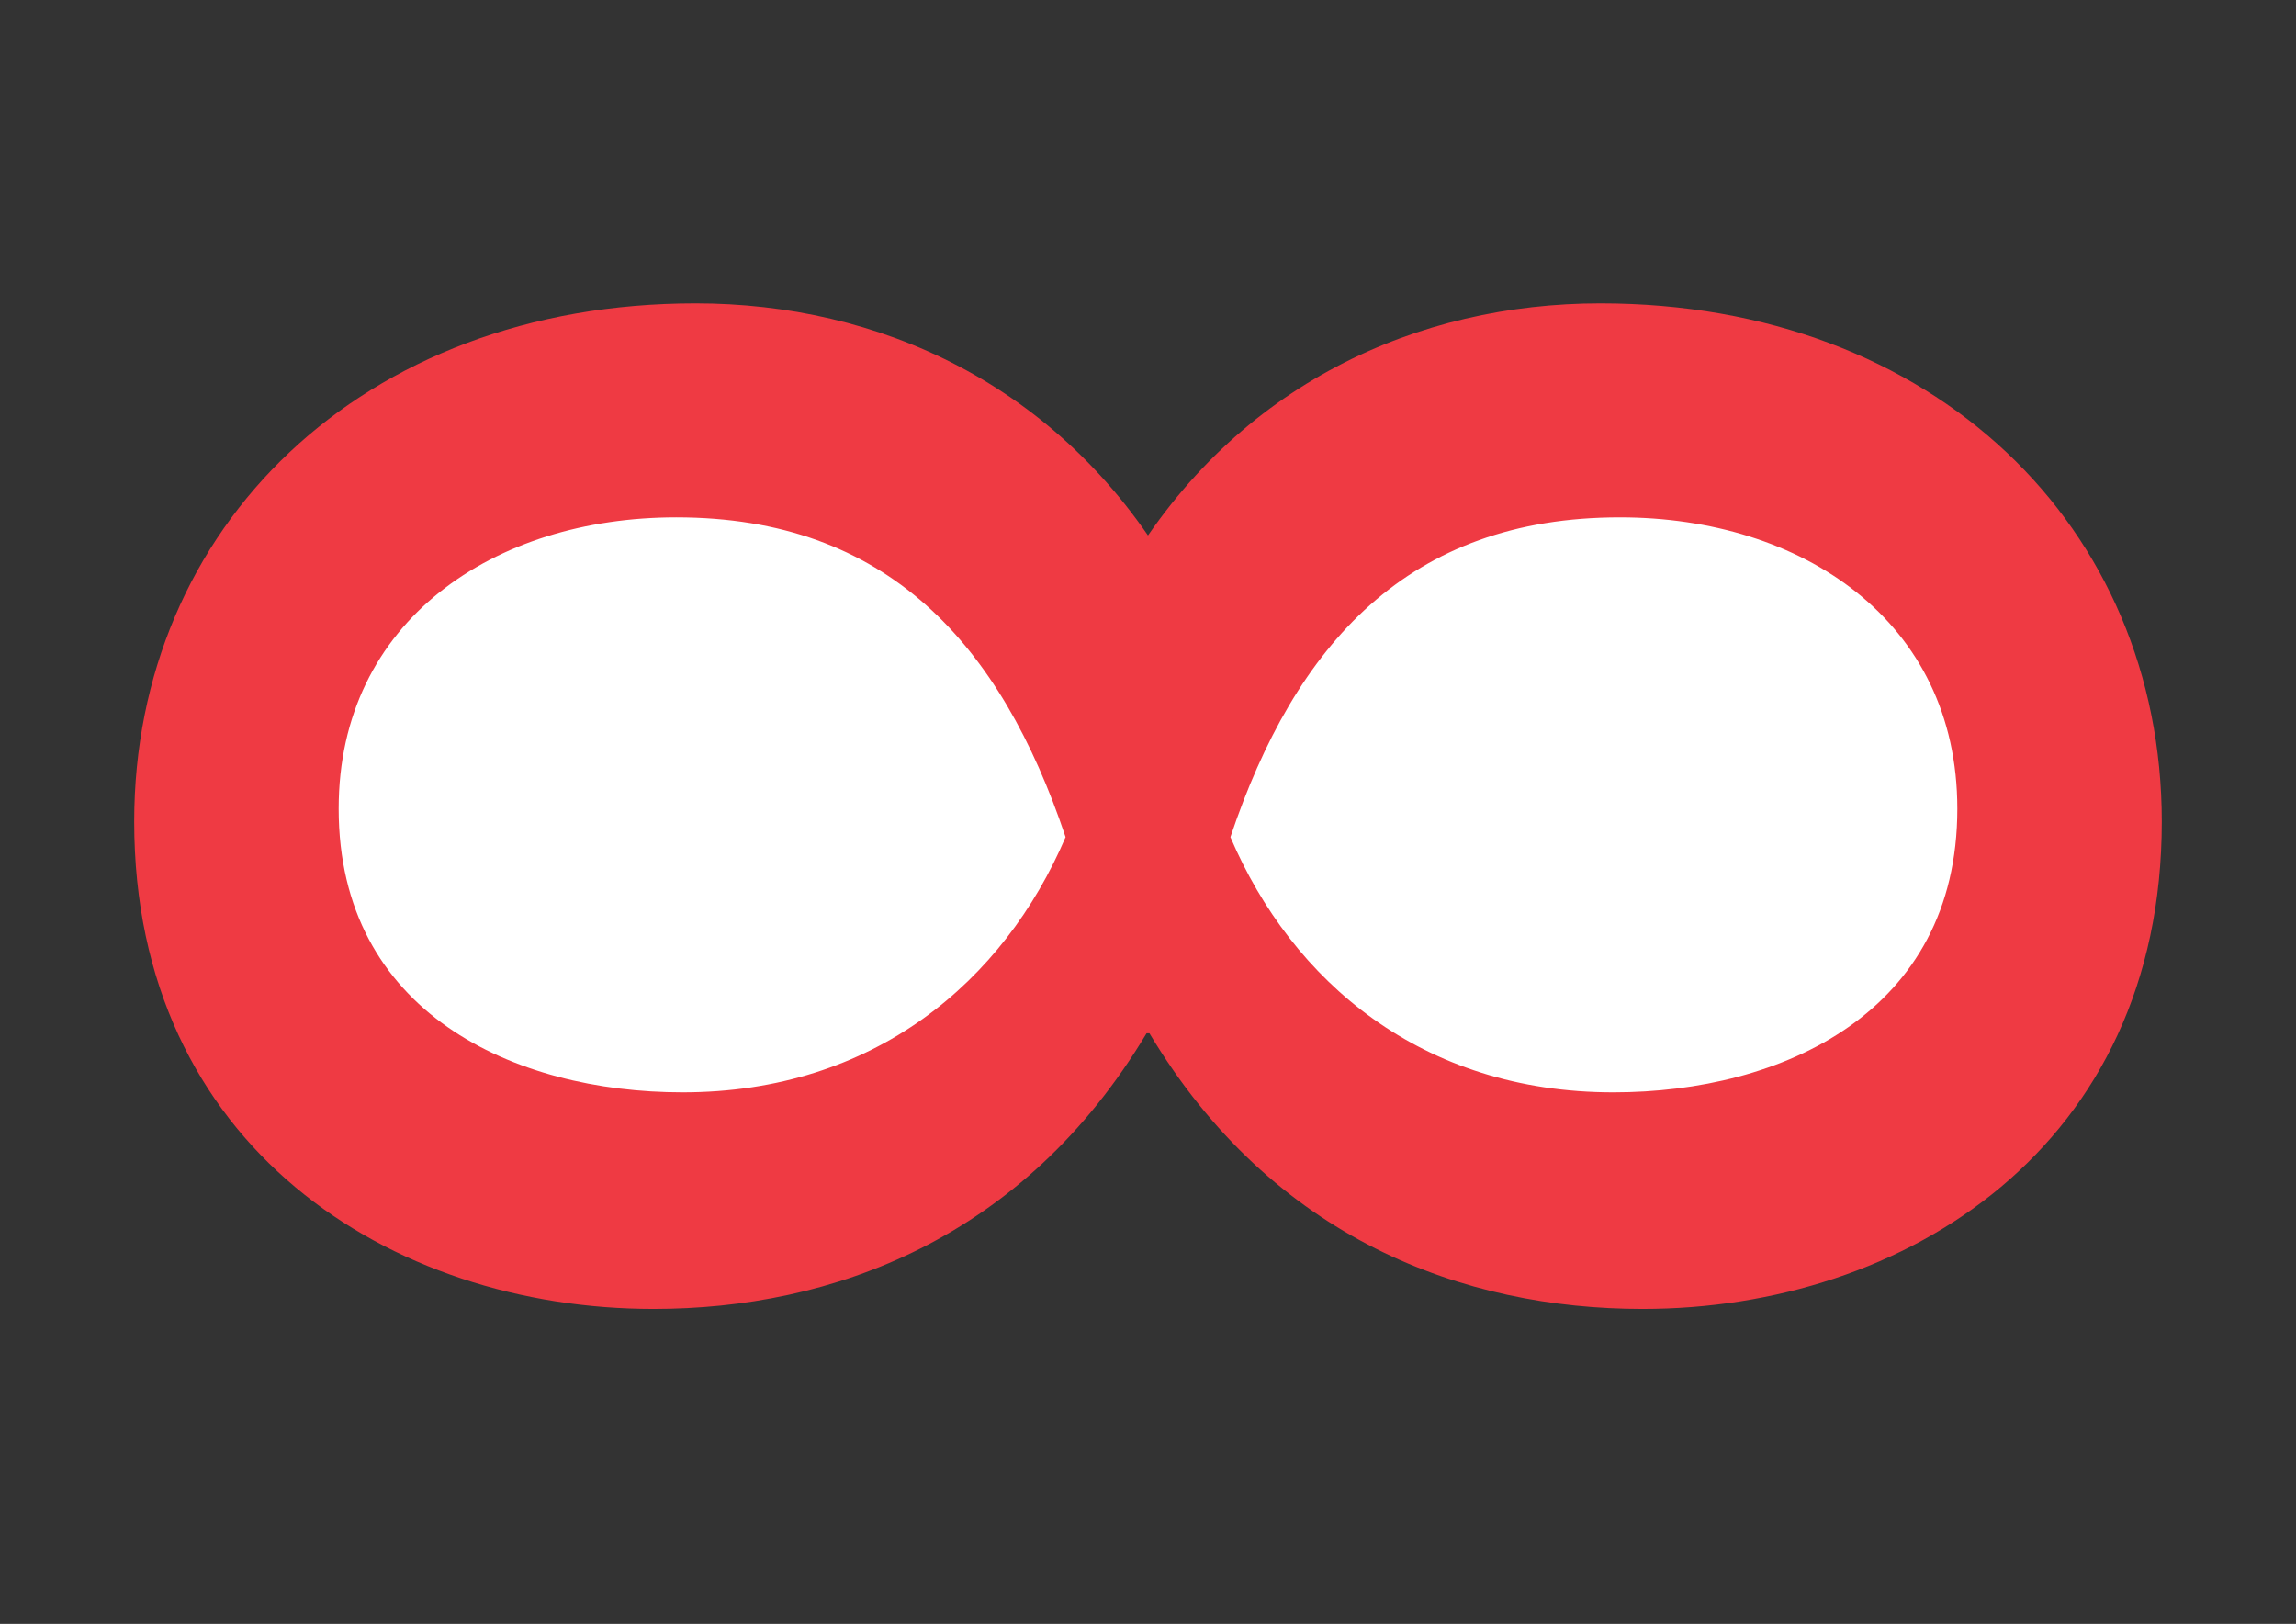 <?xml version="1.0" encoding="utf-8"?>
<!-- Generator: Adobe Illustrator 16.0.0, SVG Export Plug-In . SVG Version: 6.00 Build 0)  -->
<!DOCTYPE svg PUBLIC "-//W3C//DTD SVG 1.1//EN" "http://www.w3.org/Graphics/SVG/1.1/DTD/svg11.dtd">
<svg version="1.1" id="Calque_1" xmlns="http://www.w3.org/2000/svg" xmlns:xlink="http://www.w3.org/1999/xlink" x="0px" y="0px"
	 width="1190.55px" height="841.89px" viewBox="0 0 1190.55 841.89" enable-background="new 0 0 1190.55 841.89"
	 xml:space="preserve">
<rect x="0" y="0" width="1190.55" height="841.89" fill="#333333" stroke="none"/>
<polygon fill="#FFFFFF" points="579.119,317.595 809.58,203.601 983.571,260.598 1067.567,397.091 1030.069,533.584 929.574,611.58 
	712.085,574.082 595.275,482.587 502.096,569.582 301.105,611.58 119.615,518.585 151.113,352.093 235.109,236.599 401.601,236.599 
	527.594,284.597 "/>
<g>
	<path fill="#EF3A43" d="M579.119,296.297l5.042-1.341c57.215-96.244,151.444-137.688,245.687-137.688
		c173.318,0,291.109,116.306,291.109,268.697c0,168.433-132.936,252.657-269.236,252.657c-92.554,0-191.837-36.097-255.772-143.037
		h-5.054 M839.947,268.224c-109.387,0-168.276,65.503-201.938,165.761c31.973,74.859,99.283,132.342,198.57,132.342
		c87.497,0,178.359-41.436,178.359-147.043C1014.939,321.698,934.176,268.224,839.947,268.224z"/>
</g>
<g>
	<path fill="#EF3A43" d="M599.654,535.585h-5.054c-63.936,106.94-163.219,143.037-255.772,143.037
		c-136.3,0-269.236-84.225-269.236-252.657c0-152.391,117.792-268.697,291.111-268.697c94.241,0,188.47,41.444,245.685,137.688
		l5.042,1.341 M175.609,419.283c0,105.607,90.863,147.043,178.36,147.043c99.287,0,166.597-57.482,198.571-132.342
		c-33.661-100.258-92.551-165.761-201.938-165.761C256.373,268.224,175.609,321.698,175.609,419.283z"/>
</g>
</svg>
